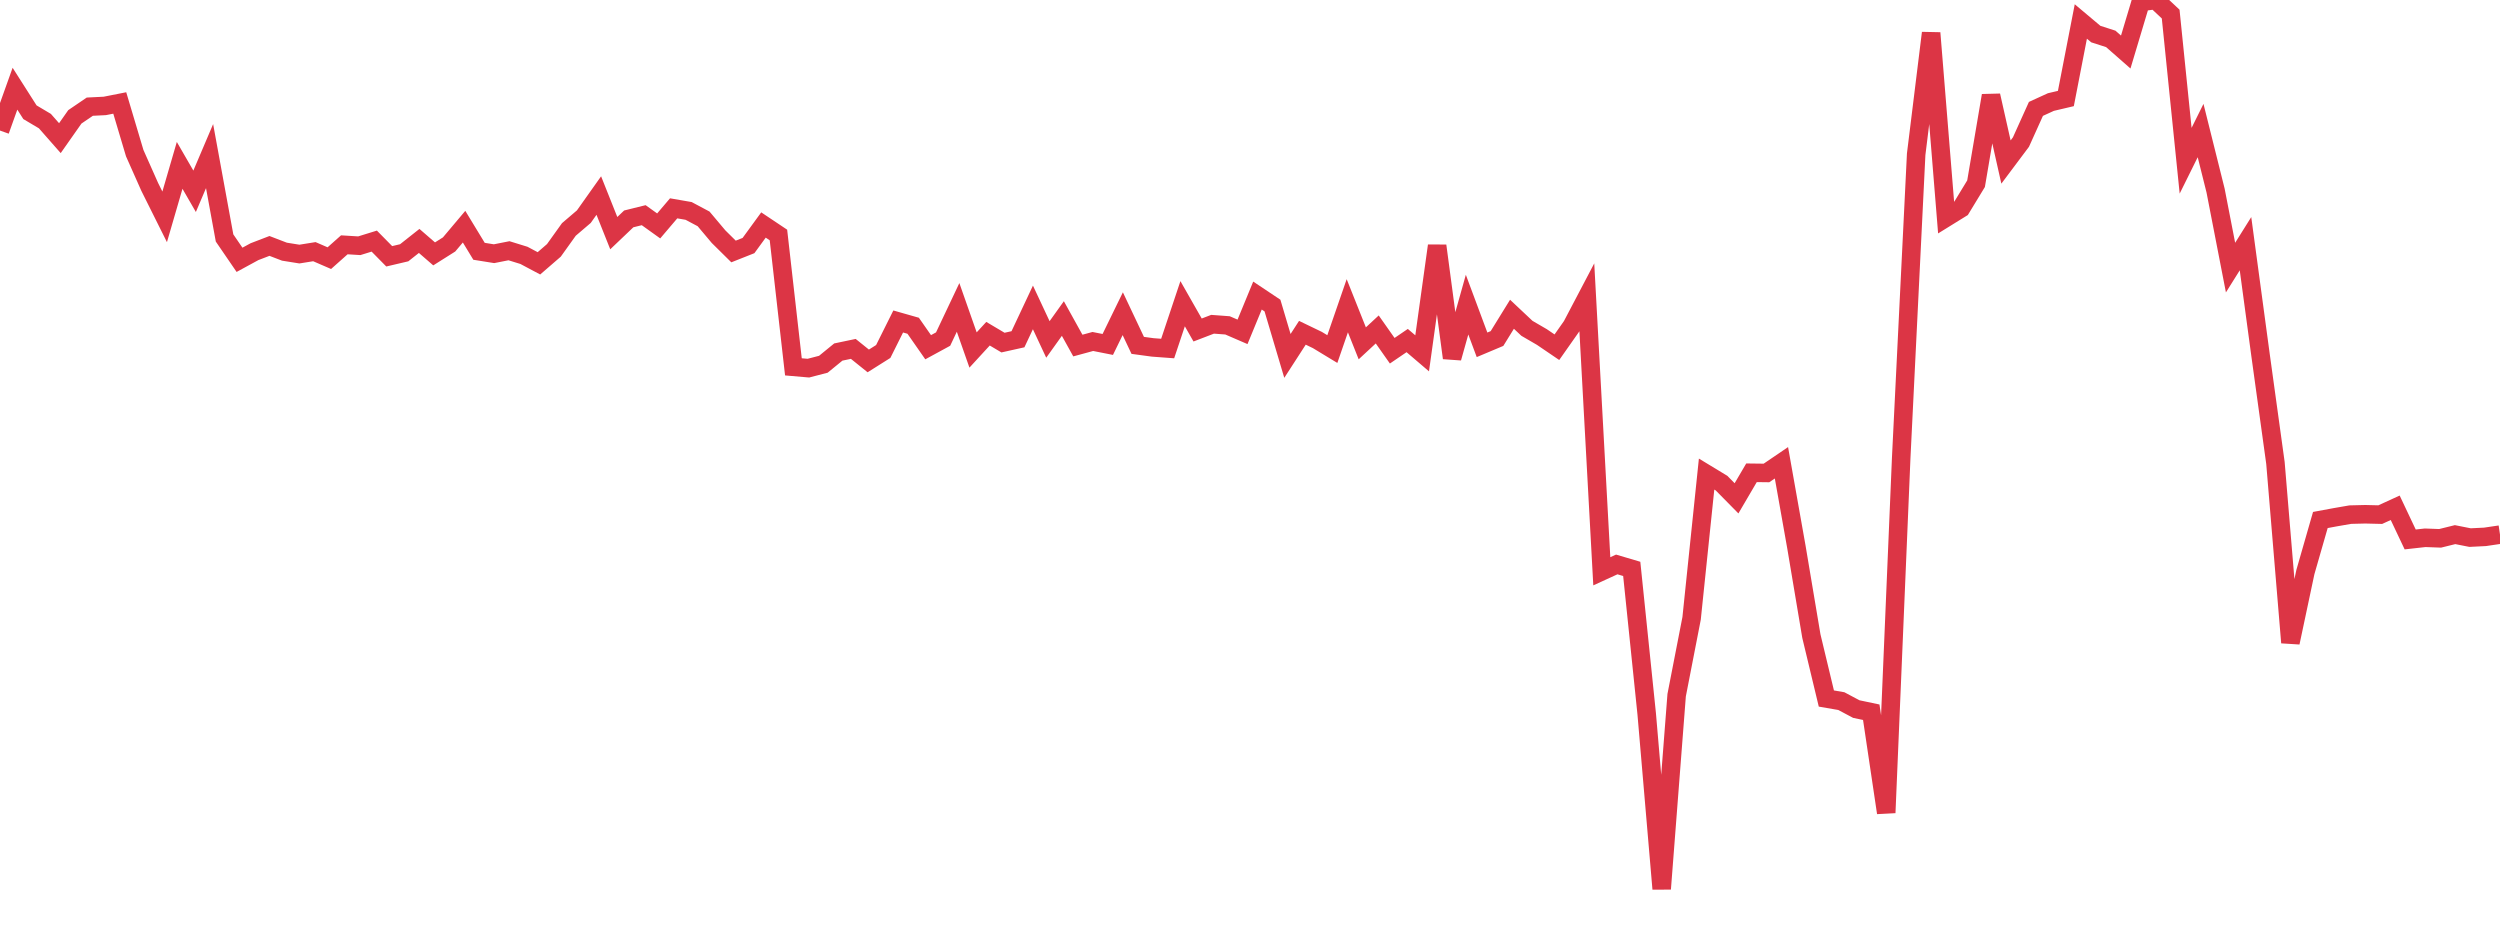 <?xml version="1.0" standalone="no"?>
<!DOCTYPE svg PUBLIC "-//W3C//DTD SVG 1.1//EN" "http://www.w3.org/Graphics/SVG/1.1/DTD/svg11.dtd">
<svg width="135" height="50" viewBox="0 0 135 50" preserveAspectRatio="none" class="sparkline" xmlns="http://www.w3.org/2000/svg"
xmlns:xlink="http://www.w3.org/1999/xlink"><path  class="sparkline--line" d="M 0 7.05 L 0 7.05 L 0.808 4.79 L 1.617 6.06 L 2.425 6.54 L 3.234 7.46 L 4.042 6.31 L 4.85 5.76 L 5.659 5.72 L 6.467 5.56 L 7.275 8.27 L 8.084 10.09 L 8.892 11.71 L 9.701 8.93 L 10.509 10.33 L 11.317 8.43 L 12.126 12.85 L 12.934 14.03 L 13.743 13.59 L 14.551 13.28 L 15.359 13.59 L 16.168 13.72 L 16.976 13.59 L 17.784 13.94 L 18.593 13.22 L 19.401 13.27 L 20.21 13.02 L 21.018 13.84 L 21.826 13.65 L 22.635 13.01 L 23.443 13.71 L 24.251 13.2 L 25.06 12.24 L 25.868 13.57 L 26.677 13.7 L 27.485 13.54 L 28.293 13.79 L 29.102 14.22 L 29.91 13.52 L 30.719 12.39 L 31.527 11.7 L 32.335 10.56 L 33.144 12.59 L 33.952 11.82 L 34.76 11.62 L 35.569 12.2 L 36.377 11.25 L 37.186 11.39 L 37.994 11.82 L 38.802 12.78 L 39.611 13.58 L 40.419 13.26 L 41.228 12.15 L 42.036 12.69 L 42.844 19.81 L 43.653 19.88 L 44.461 19.67 L 45.269 19.01 L 46.078 18.84 L 46.886 19.49 L 47.695 18.98 L 48.503 17.36 L 49.311 17.59 L 50.12 18.75 L 50.928 18.31 L 51.737 16.6 L 52.545 18.9 L 53.353 18.02 L 54.162 18.5 L 54.97 18.32 L 55.778 16.6 L 56.587 18.33 L 57.395 17.2 L 58.204 18.66 L 59.012 18.44 L 59.82 18.6 L 60.629 16.94 L 61.437 18.65 L 62.246 18.76 L 63.054 18.82 L 63.862 16.4 L 64.671 17.82 L 65.479 17.51 L 66.287 17.57 L 67.096 17.92 L 67.904 15.96 L 68.713 16.5 L 69.521 19.22 L 70.329 17.97 L 71.138 18.36 L 71.946 18.85 L 72.754 16.51 L 73.563 18.54 L 74.371 17.79 L 75.18 18.94 L 75.988 18.39 L 76.796 19.08 L 77.605 13.27 L 78.413 19.33 L 79.222 16.45 L 80.03 18.62 L 80.838 18.28 L 81.647 16.97 L 82.455 17.73 L 83.263 18.2 L 84.072 18.75 L 84.88 17.6 L 85.689 16.06 L 86.497 30.85 L 87.305 30.48 L 88.114 30.72 L 88.922 38.55 L 89.731 48 L 90.539 37.54 L 91.347 33.39 L 92.156 25.6 L 92.964 26.09 L 93.772 26.91 L 94.581 25.53 L 95.389 25.54 L 96.198 24.99 L 97.006 29.54 L 97.814 34.35 L 98.623 37.72 L 99.431 37.86 L 100.24 38.29 L 101.048 38.46 L 101.856 43.89 L 102.665 24.73 L 103.473 8.33 L 104.281 1.78 L 105.09 11.75 L 105.898 11.25 L 106.707 9.92 L 107.515 5.16 L 108.323 8.75 L 109.132 7.67 L 109.94 5.88 L 110.749 5.51 L 111.557 5.32 L 112.365 1.16 L 113.174 1.84 L 113.982 2.1 L 114.79 2.81 L 115.599 0.11 L 116.407 0 L 117.216 0.76 L 118.024 8.68 L 118.832 7.05 L 119.641 10.29 L 120.449 14.45 L 121.257 13.16 L 122.066 19.15 L 122.874 25 L 123.683 34.7 L 124.491 30.89 L 125.299 28.08 L 126.108 27.93 L 126.916 27.79 L 127.725 27.77 L 128.533 27.79 L 129.341 27.42 L 130.15 29.13 L 130.958 29.04 L 131.766 29.07 L 132.575 28.87 L 133.383 29.03 L 134.192 28.99 L 135 28.87" fill="none" stroke-width="1" stroke="#dc3545"></path></svg>